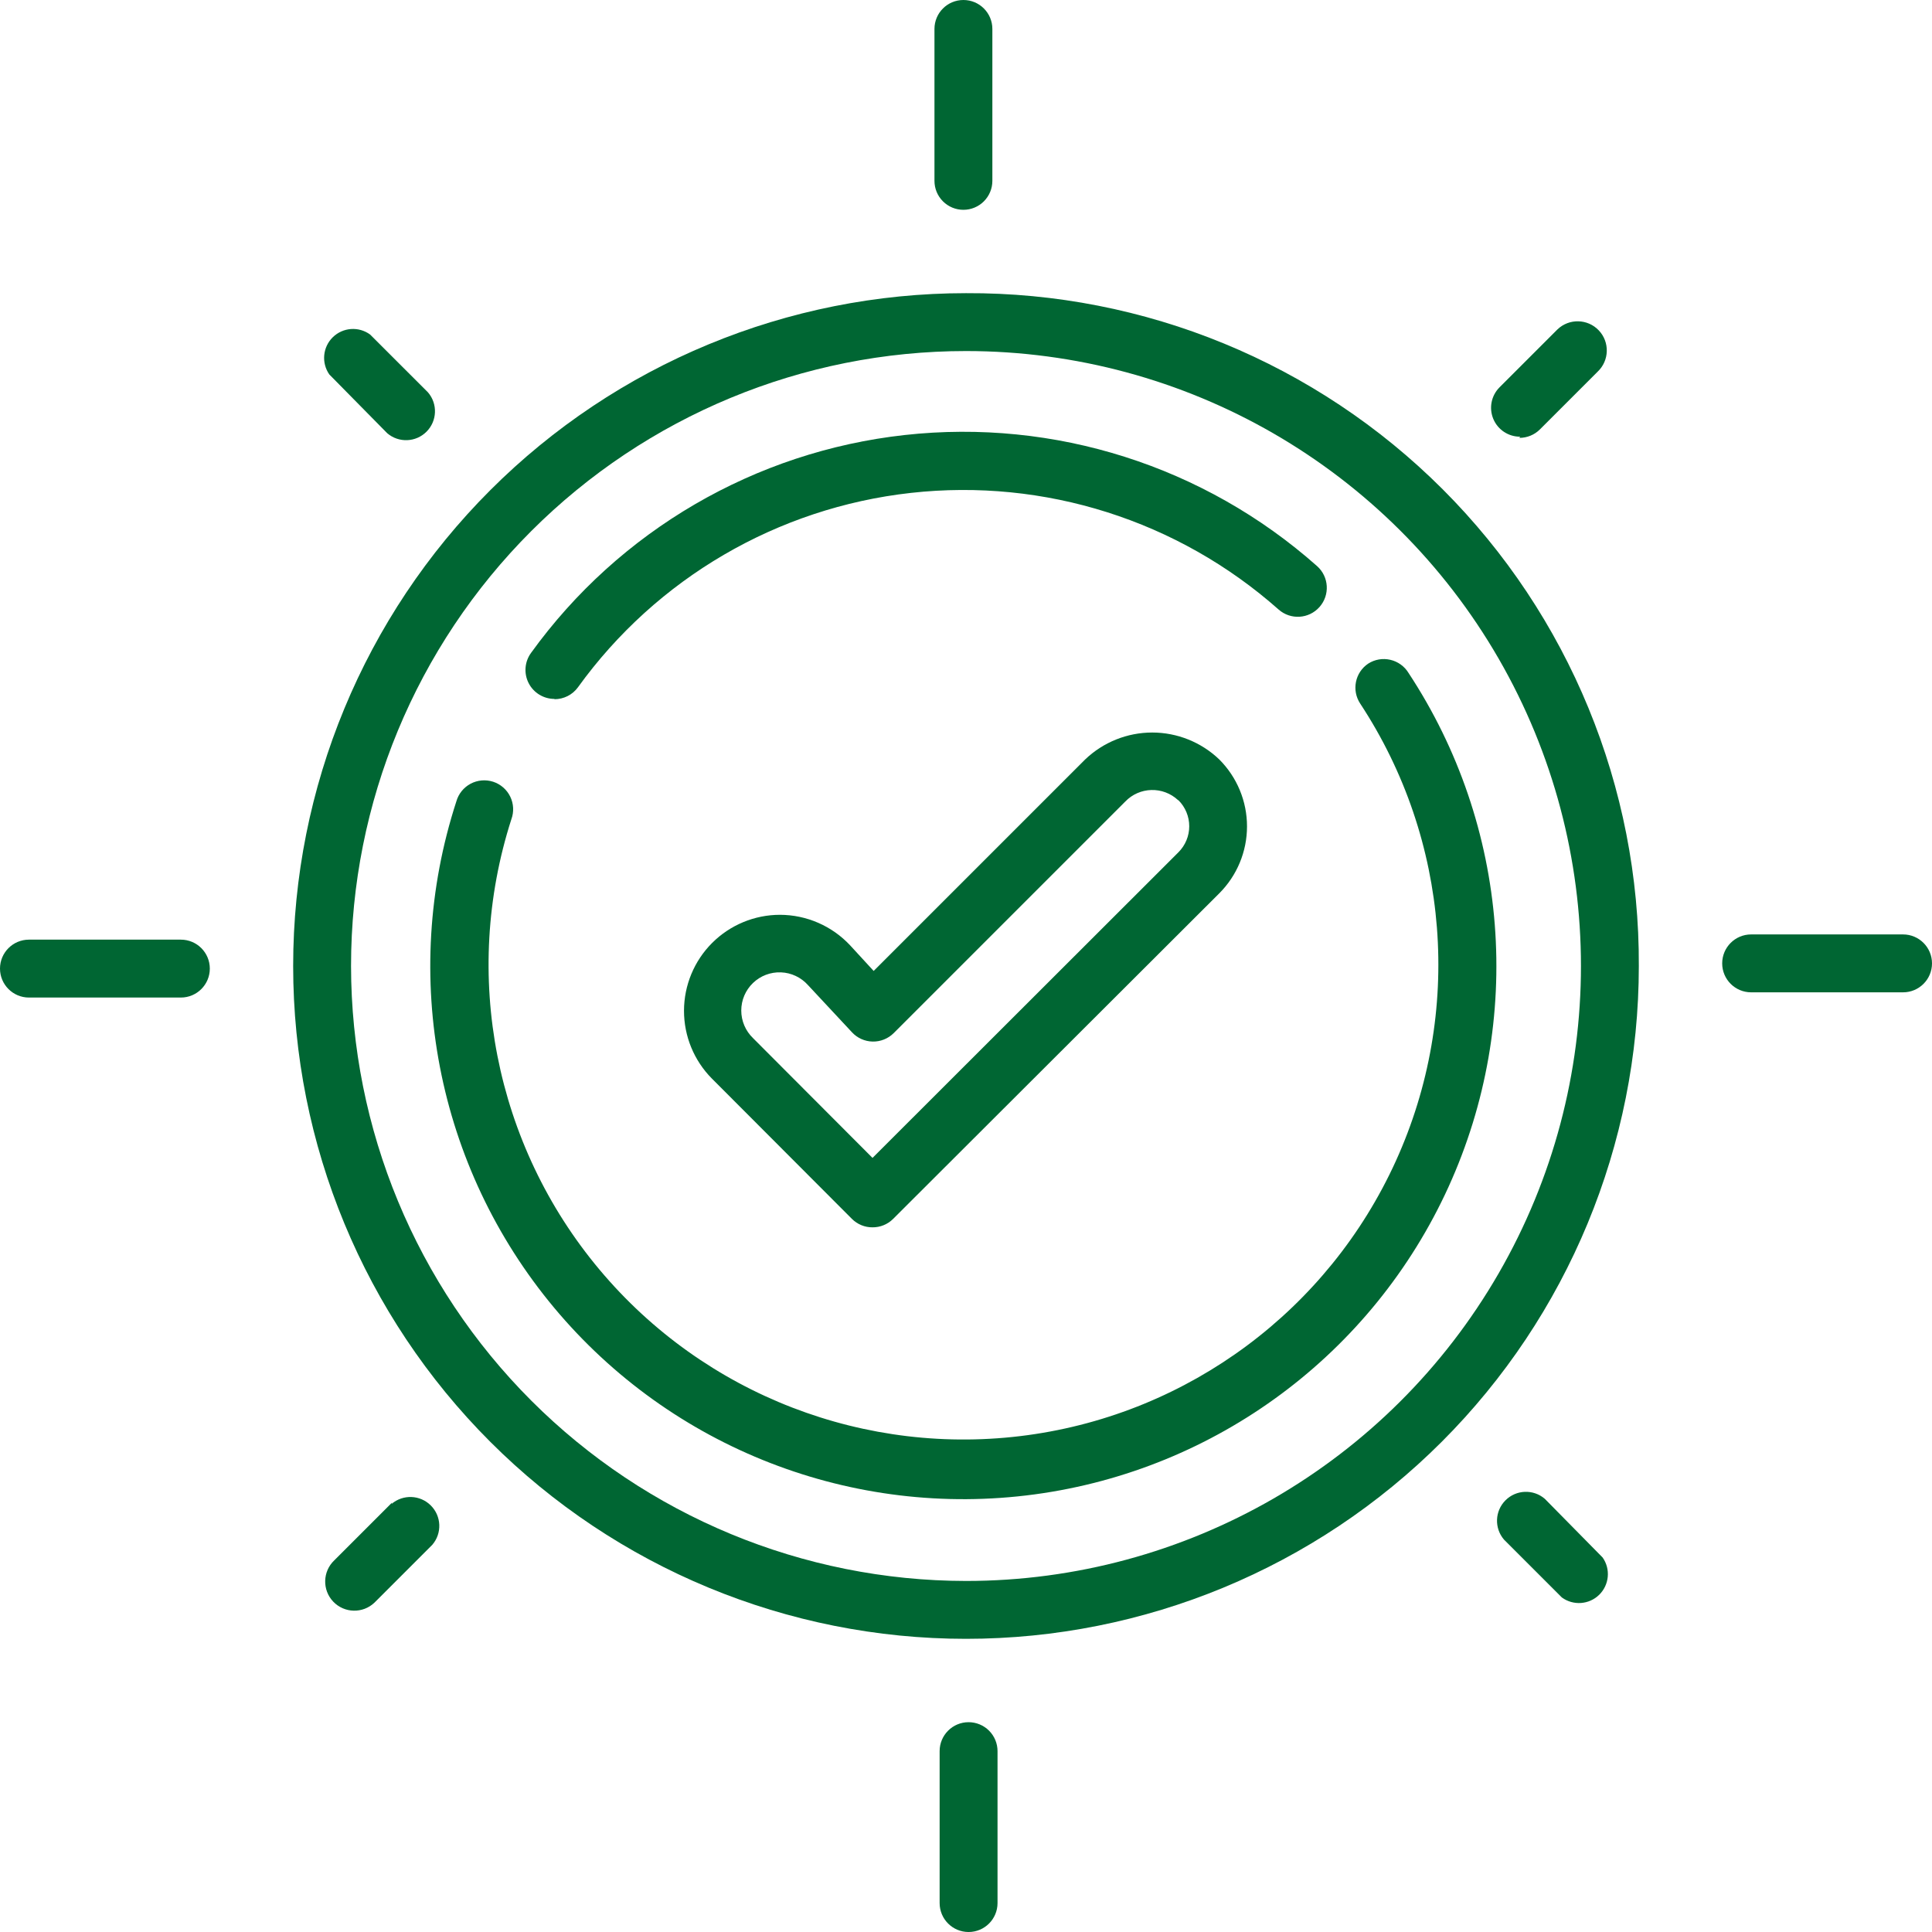 <?xml version="1.0" encoding="utf-8"?>
<!-- Generator: Adobe Illustrator 16.0.0, SVG Export Plug-In . SVG Version: 6.00 Build 0)  -->
<!DOCTYPE svg PUBLIC "-//W3C//DTD SVG 1.1//EN" "http://www.w3.org/Graphics/SVG/1.1/DTD/svg11.dtd">
<svg version="1.1" id="Ebene_1" xmlns="http://www.w3.org/2000/svg" xmlns:xlink="http://www.w3.org/1999/xlink" x="0px" y="0px"
	 width="373.861px" height="373.863px" viewBox="0 0 373.861 373.863" enable-background="new 0 0 373.861 373.863"
	 xml:space="preserve">
<g>
	<path fill="#006633" d="M107.3,135.301c1.793,0.004,3.48-0.848,4.535-2.297c15.199-21.086,38.613-34.758,64.445-37.625
		c25.836-2.871,51.676,5.324,71.133,22.562c2.32,2.059,5.867,1.844,7.922-0.477c2.059-2.32,1.844-5.867-0.473-7.922
		c-21.813-19.352-50.797-28.566-79.777-25.363c-28.983,3.199-55.258,18.52-72.32,42.16c-1.246,1.707-1.426,3.965-0.469,5.848
		s2.895,3.063,5.004,3.059L107.3,135.301z"/>
	<path fill="#006633" d="M264.77,128.411c-2.555,1.707-3.254,5.156-1.566,7.727c17.355,26.371,19.961,59.805,6.898,88.547
		c-13.062,28.742-39.961,48.766-71.242,53.031c-31.28,4.265-62.562-7.824-82.844-32.021c-20.281-24.19-26.723-57.103-17.062-87.156
		c0.527-1.43,0.449-3.008-0.215-4.379c-0.664-1.367-1.855-2.41-3.301-2.883c-1.449-0.469-3.023-0.332-4.367,0.379
		c-1.344,0.715-2.34,1.945-2.758,3.41c-10.961,33.734-3.824,70.734,18.898,97.97c22.722,27.234,57.848,40.883,93,36.141
		c35.152-4.746,65.398-27.215,80.09-59.5c14.692-32.285,11.767-69.855-7.746-99.473c-0.785-1.281-2.055-2.191-3.516-2.527
		C267.574,127.337,266.035,127.603,264.77,128.411L264.77,128.411z"/>
	<path fill="#006633" d="M210,146.951l-40.938,40.938l-4.531-4.93c-3.52-3.777-8.449-5.926-13.608-5.934
		c-4.922,0.004-9.637,1.965-13.117,5.441c-3.48,3.48-5.438,8.199-5.445,13.117c-0.008,4.922,1.934,9.645,5.402,13.137l27.104,27.16
		c1.055,1.047,2.484,1.633,3.973,1.621c1.492,0.012,2.922-0.574,3.977-1.621l63.113-63c3.445-3.438,5.379-8.102,5.379-12.965
		c0-4.864-1.934-9.527-5.379-12.965c-3.492-3.336-8.133-5.199-12.965-5.199C218.136,141.752,213.491,143.615,210,146.951
		L210,146.951z M228.03,154.846h0.004c1.34,1.336,2.095,3.148,2.095,5.043c0,1.891-0.754,3.703-2.095,5.039l-59.194,59.137
		l-23.129-23.185h0.004c-1.453-1.395-2.273-3.316-2.273-5.328c-0.004-2.012,0.816-3.934,2.262-5.328
		c1.449-1.398,3.402-2.141,5.414-2.063c2.008,0.074,3.898,0.969,5.238,2.469l8.512,9.129c1.027,1.109,2.461,1.758,3.973,1.793
		c1.527,0.039,3.004-0.551,4.09-1.625l44.801-44.8c2.758-2.891,7.332-3.016,10.246-0.281H228.03z"/>
	<path fill="#006633" d="M186.93,56.731c-34.531,0-67.648,13.715-92.066,38.133S56.73,152.399,56.73,186.93
		c0,34.53,13.715,67.647,38.133,92.065s57.535,38.134,92.066,38.134s67.648-13.716,92.066-38.134s38.133-57.534,38.133-92.065
		c0.164-34.582-13.5-67.793-37.953-92.246S221.512,56.567,186.93,56.731z M186.93,305.931
		c-31.551-0.031-61.801-12.578-84.113-34.887c-22.309-22.313-34.855-52.563-34.887-84.113c0-31.562,12.539-61.828,34.855-84.145
		c22.316-22.316,52.583-34.855,84.145-34.855c42.516,0,81.801,22.68,103.06,59.5c21.255,36.82,21.255,82.18,0,119
		C268.731,283.251,229.446,305.931,186.93,305.931z"/>
	<path fill="#006633" d="M368.26,180.821h-29.398c-3.094,0-5.602,2.508-5.602,5.602c0,3.094,2.508,5.602,5.602,5.602h29.398
		c3.094,0,5.602-2.508,5.602-5.602C373.861,183.329,371.354,180.821,368.26,180.821z"/>
	<path fill="#006633" d="M187.43,333.261c-3.094,0-5.602,2.508-5.602,5.602v29.397c0,3.095,2.508,5.603,5.602,5.603
		s5.602-2.508,5.602-5.603v-29.397c0-1.488-0.59-2.91-1.641-3.961S188.914,333.261,187.43,333.261L187.43,333.261z"/>
	<path fill="#006633" d="M35,181.831H5.602c-3.094,0-5.602,2.508-5.602,5.602c0,3.094,2.508,5.602,5.602,5.602H35
		c3.094,0,5.602-2.508,5.602-5.602C40.601,184.339,38.094,181.831,35,181.831z"/>
	<path fill="#006633" d="M186.43,40.601c1.484,0,2.91-0.59,3.961-1.641s1.641-2.473,1.641-3.961V5.602
		c0-3.094-2.508-5.602-5.602-5.602s-5.602,2.508-5.602,5.602V35c0,1.488,0.59,2.91,1.641,3.961S184.945,40.601,186.43,40.601
		L186.43,40.601z"/>
	<path fill="#006633" d="M74.93,83.831c2.223,1.906,5.535,1.777,7.602-0.293c2.07-2.066,2.195-5.379,0.293-7.602L71.625,64.738
		c-2.21-1.617-5.265-1.398-7.223,0.516c-1.957,1.918-2.242,4.969-0.672,7.211L74.93,83.831z"/>
	<path fill="#006633" d="M75.88,290.751l-11.199,11.199c-2.258,2.148-2.348,5.723-0.199,7.98c2.152,2.258,5.723,2.344,7.98,0.195
		l11.199-11.199c1.906-2.223,1.777-5.535-0.293-7.602c-2.066-2.07-5.379-2.195-7.602-0.293L75.88,290.751z"/>
	<path fill="#006633" d="M298.93,290.031c-2.223-1.906-5.535-1.777-7.602,0.293c-2.07,2.066-2.195,5.379-0.293,7.602l11.199,11.199
		c2.211,1.617,5.266,1.398,7.223-0.516c1.957-1.918,2.242-4.969,0.672-7.211L298.93,290.031z"/>
	<path fill="#006633" d="M294,84.731c1.488,0.008,2.922-0.578,3.977-1.625l11.199-11.199c2.258-2.148,2.348-5.723,0.199-7.98
		c-2.152-2.258-5.723-2.344-7.98-0.195L290.195,74.93c-1.617,1.602-2.102,4.023-1.23,6.125s2.93,3.465,5.203,3.449L294,84.731z"/>
</g>
</svg>
